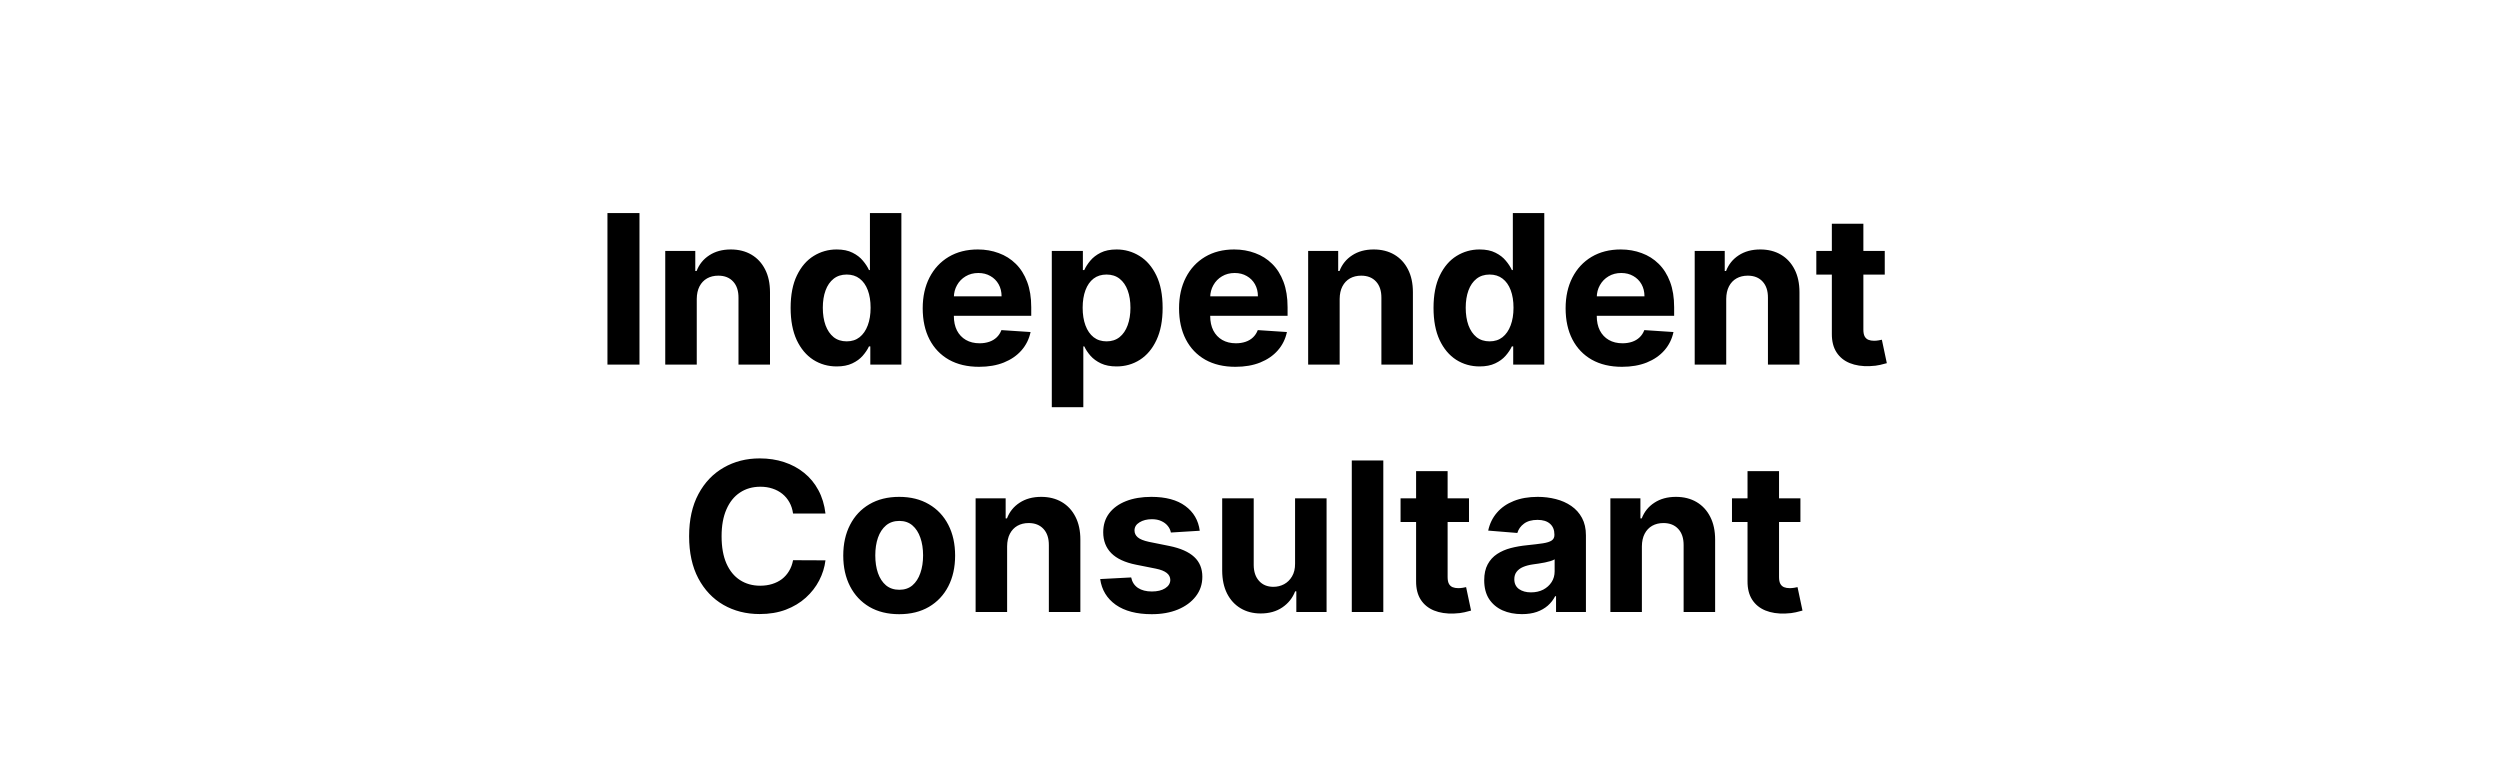 <svg width="192" height="60" viewBox="0 0 192 60" fill="none" xmlns="http://www.w3.org/2000/svg">
<path d="M49.112 16.364V28H46.652V16.364H49.112ZM53.511 22.954V28H51.091V19.273H53.398V20.812H53.5C53.693 20.305 54.017 19.903 54.472 19.608C54.926 19.309 55.477 19.159 56.125 19.159C56.731 19.159 57.26 19.292 57.71 19.557C58.161 19.822 58.511 20.201 58.761 20.693C59.011 21.182 59.136 21.765 59.136 22.443V28H56.716V22.875C56.72 22.341 56.583 21.924 56.307 21.625C56.03 21.322 55.65 21.171 55.165 21.171C54.839 21.171 54.551 21.241 54.301 21.381C54.055 21.521 53.862 21.725 53.722 21.994C53.585 22.259 53.515 22.579 53.511 22.954ZM64.26 28.142C63.597 28.142 62.997 27.972 62.459 27.631C61.925 27.286 61.501 26.78 61.186 26.114C60.876 25.443 60.72 24.621 60.72 23.648C60.72 22.648 60.881 21.816 61.203 21.153C61.525 20.487 61.953 19.989 62.487 19.659C63.025 19.326 63.614 19.159 64.254 19.159C64.743 19.159 65.15 19.242 65.476 19.409C65.805 19.572 66.07 19.776 66.271 20.023C66.476 20.265 66.631 20.504 66.737 20.739H66.811V16.364H69.226V28H66.84V26.602H66.737C66.624 26.845 66.463 27.085 66.254 27.324C66.05 27.559 65.783 27.754 65.453 27.909C65.127 28.064 64.73 28.142 64.26 28.142ZM65.027 26.216C65.417 26.216 65.747 26.11 66.016 25.898C66.288 25.682 66.497 25.381 66.641 24.994C66.788 24.608 66.862 24.155 66.862 23.636C66.862 23.117 66.79 22.667 66.646 22.284C66.502 21.901 66.294 21.606 66.021 21.398C65.749 21.189 65.417 21.085 65.027 21.085C64.629 21.085 64.294 21.193 64.021 21.409C63.749 21.625 63.542 21.924 63.402 22.307C63.262 22.689 63.192 23.133 63.192 23.636C63.192 24.144 63.262 24.593 63.402 24.983C63.546 25.369 63.752 25.672 64.021 25.892C64.294 26.108 64.629 26.216 65.027 26.216ZM75.193 28.171C74.296 28.171 73.523 27.989 72.875 27.625C72.231 27.258 71.735 26.739 71.386 26.068C71.038 25.394 70.864 24.597 70.864 23.676C70.864 22.778 71.038 21.991 71.386 21.312C71.735 20.634 72.225 20.106 72.858 19.727C73.494 19.349 74.24 19.159 75.097 19.159C75.672 19.159 76.208 19.252 76.704 19.438C77.204 19.619 77.64 19.894 78.011 20.261C78.386 20.629 78.678 21.091 78.886 21.648C79.095 22.201 79.199 22.849 79.199 23.591V24.256H71.829V22.756H76.921C76.921 22.407 76.845 22.099 76.693 21.829C76.542 21.561 76.331 21.35 76.062 21.199C75.797 21.044 75.489 20.966 75.136 20.966C74.769 20.966 74.443 21.051 74.159 21.222C73.879 21.388 73.659 21.614 73.5 21.898C73.341 22.178 73.26 22.491 73.256 22.835V24.261C73.256 24.693 73.335 25.066 73.494 25.381C73.657 25.695 73.886 25.938 74.182 26.108C74.477 26.278 74.828 26.364 75.233 26.364C75.502 26.364 75.748 26.326 75.972 26.25C76.195 26.174 76.386 26.061 76.546 25.909C76.704 25.758 76.826 25.572 76.909 25.352L79.148 25.5C79.034 26.038 78.801 26.508 78.449 26.909C78.1 27.307 77.65 27.617 77.097 27.841C76.547 28.061 75.913 28.171 75.193 28.171ZM80.778 31.273V19.273H83.165V20.739H83.273C83.379 20.504 83.532 20.265 83.733 20.023C83.938 19.776 84.203 19.572 84.528 19.409C84.858 19.242 85.267 19.159 85.756 19.159C86.392 19.159 86.979 19.326 87.517 19.659C88.055 19.989 88.485 20.487 88.807 21.153C89.129 21.816 89.29 22.648 89.29 23.648C89.29 24.621 89.133 25.443 88.818 26.114C88.508 26.78 88.083 27.286 87.546 27.631C87.011 27.972 86.413 28.142 85.75 28.142C85.28 28.142 84.881 28.064 84.551 27.909C84.225 27.754 83.958 27.559 83.75 27.324C83.542 27.085 83.383 26.845 83.273 26.602H83.199V31.273H80.778ZM83.148 23.636C83.148 24.155 83.22 24.608 83.364 24.994C83.508 25.381 83.716 25.682 83.989 25.898C84.261 26.11 84.593 26.216 84.983 26.216C85.377 26.216 85.71 26.108 85.983 25.892C86.256 25.672 86.462 25.369 86.602 24.983C86.746 24.593 86.818 24.144 86.818 23.636C86.818 23.133 86.748 22.689 86.608 22.307C86.468 21.924 86.261 21.625 85.989 21.409C85.716 21.193 85.381 21.085 84.983 21.085C84.589 21.085 84.256 21.189 83.983 21.398C83.714 21.606 83.508 21.901 83.364 22.284C83.22 22.667 83.148 23.117 83.148 23.636ZM94.881 28.171C93.983 28.171 93.21 27.989 92.562 27.625C91.919 27.258 91.422 26.739 91.074 26.068C90.725 25.394 90.551 24.597 90.551 23.676C90.551 22.778 90.725 21.991 91.074 21.312C91.422 20.634 91.913 20.106 92.546 19.727C93.182 19.349 93.928 19.159 94.784 19.159C95.36 19.159 95.896 19.252 96.392 19.438C96.892 19.619 97.328 19.894 97.699 20.261C98.074 20.629 98.365 21.091 98.574 21.648C98.782 22.201 98.886 22.849 98.886 23.591V24.256H91.517V22.756H96.608C96.608 22.407 96.532 22.099 96.381 21.829C96.229 21.561 96.019 21.35 95.75 21.199C95.485 21.044 95.176 20.966 94.824 20.966C94.456 20.966 94.131 21.051 93.847 21.222C93.566 21.388 93.347 21.614 93.188 21.898C93.028 22.178 92.947 22.491 92.943 22.835V24.261C92.943 24.693 93.023 25.066 93.182 25.381C93.345 25.695 93.574 25.938 93.869 26.108C94.165 26.278 94.515 26.364 94.921 26.364C95.189 26.364 95.436 26.326 95.659 26.25C95.883 26.174 96.074 26.061 96.233 25.909C96.392 25.758 96.513 25.572 96.597 25.352L98.835 25.5C98.722 26.038 98.489 26.508 98.136 26.909C97.788 27.307 97.337 27.617 96.784 27.841C96.235 28.061 95.6 28.171 94.881 28.171ZM102.886 22.954V28H100.466V19.273H102.773V20.812H102.875C103.068 20.305 103.392 19.903 103.847 19.608C104.301 19.309 104.852 19.159 105.5 19.159C106.106 19.159 106.634 19.292 107.085 19.557C107.536 19.822 107.886 20.201 108.136 20.693C108.386 21.182 108.511 21.765 108.511 22.443V28H106.091V22.875C106.095 22.341 105.958 21.924 105.682 21.625C105.405 21.322 105.025 21.171 104.54 21.171C104.214 21.171 103.926 21.241 103.676 21.381C103.43 21.521 103.237 21.725 103.097 21.994C102.96 22.259 102.89 22.579 102.886 22.954ZM113.635 28.142C112.972 28.142 112.372 27.972 111.834 27.631C111.3 27.286 110.875 26.78 110.561 26.114C110.25 25.443 110.095 24.621 110.095 23.648C110.095 22.648 110.256 21.816 110.578 21.153C110.9 20.487 111.328 19.989 111.862 19.659C112.4 19.326 112.989 19.159 113.629 19.159C114.118 19.159 114.525 19.242 114.851 19.409C115.18 19.572 115.446 19.776 115.646 20.023C115.851 20.265 116.006 20.504 116.112 20.739H116.186V16.364H118.601V28H116.214V26.602H116.112C115.999 26.845 115.838 27.085 115.629 27.324C115.425 27.559 115.158 27.754 114.828 27.909C114.502 28.064 114.105 28.142 113.635 28.142ZM114.402 26.216C114.792 26.216 115.122 26.11 115.391 25.898C115.663 25.682 115.872 25.381 116.016 24.994C116.163 24.608 116.237 24.155 116.237 23.636C116.237 23.117 116.165 22.667 116.021 22.284C115.877 21.901 115.669 21.606 115.396 21.398C115.124 21.189 114.792 21.085 114.402 21.085C114.004 21.085 113.669 21.193 113.396 21.409C113.124 21.625 112.917 21.924 112.777 22.307C112.637 22.689 112.567 23.133 112.567 23.636C112.567 24.144 112.637 24.593 112.777 24.983C112.921 25.369 113.127 25.672 113.396 25.892C113.669 26.108 114.004 26.216 114.402 26.216ZM124.568 28.171C123.67 28.171 122.898 27.989 122.25 27.625C121.606 27.258 121.11 26.739 120.761 26.068C120.413 25.394 120.239 24.597 120.239 23.676C120.239 22.778 120.413 21.991 120.761 21.312C121.11 20.634 121.6 20.106 122.233 19.727C122.869 19.349 123.616 19.159 124.472 19.159C125.047 19.159 125.583 19.252 126.08 19.438C126.58 19.619 127.015 19.894 127.386 20.261C127.761 20.629 128.053 21.091 128.261 21.648C128.47 22.201 128.574 22.849 128.574 23.591V24.256H121.205V22.756H126.295C126.295 22.407 126.22 22.099 126.068 21.829C125.917 21.561 125.706 21.35 125.438 21.199C125.172 21.044 124.864 20.966 124.511 20.966C124.144 20.966 123.818 21.051 123.534 21.222C123.254 21.388 123.034 21.614 122.875 21.898C122.716 22.178 122.634 22.491 122.631 22.835V24.261C122.631 24.693 122.71 25.066 122.869 25.381C123.032 25.695 123.261 25.938 123.557 26.108C123.852 26.278 124.203 26.364 124.608 26.364C124.877 26.364 125.123 26.326 125.347 26.25C125.57 26.174 125.761 26.061 125.92 25.909C126.08 25.758 126.201 25.572 126.284 25.352L128.523 25.5C128.409 26.038 128.176 26.508 127.824 26.909C127.475 27.307 127.025 27.617 126.472 27.841C125.922 28.061 125.288 28.171 124.568 28.171ZM132.574 22.954V28H130.153V19.273H132.46V20.812H132.562C132.756 20.305 133.08 19.903 133.534 19.608C133.989 19.309 134.54 19.159 135.188 19.159C135.794 19.159 136.322 19.292 136.773 19.557C137.223 19.822 137.574 20.201 137.824 20.693C138.074 21.182 138.199 21.765 138.199 22.443V28H135.778V22.875C135.782 22.341 135.646 21.924 135.369 21.625C135.093 21.322 134.712 21.171 134.227 21.171C133.902 21.171 133.614 21.241 133.364 21.381C133.117 21.521 132.924 21.725 132.784 21.994C132.648 22.259 132.578 22.579 132.574 22.954ZM144.749 19.273V21.091H139.493V19.273H144.749ZM140.686 17.182H143.107V25.318C143.107 25.542 143.141 25.716 143.209 25.841C143.277 25.962 143.372 26.047 143.493 26.097C143.618 26.146 143.762 26.171 143.925 26.171C144.038 26.171 144.152 26.161 144.266 26.142C144.379 26.119 144.466 26.102 144.527 26.091L144.908 27.892C144.786 27.93 144.616 27.974 144.396 28.023C144.177 28.076 143.91 28.108 143.595 28.119C143.012 28.142 142.5 28.064 142.061 27.886C141.625 27.708 141.286 27.432 141.044 27.057C140.802 26.682 140.682 26.208 140.686 25.636V17.182ZM63.396 39.438H60.907C60.861 39.115 60.769 38.83 60.629 38.58C60.488 38.326 60.309 38.11 60.089 37.932C59.869 37.754 59.615 37.617 59.327 37.523C59.043 37.428 58.735 37.381 58.401 37.381C57.799 37.381 57.274 37.53 56.827 37.83C56.38 38.125 56.034 38.557 55.788 39.125C55.541 39.689 55.418 40.375 55.418 41.182C55.418 42.011 55.541 42.708 55.788 43.273C56.038 43.837 56.386 44.263 56.833 44.551C57.28 44.839 57.797 44.983 58.384 44.983C58.714 44.983 59.019 44.939 59.299 44.852C59.583 44.765 59.835 44.638 60.055 44.472C60.274 44.301 60.456 44.095 60.6 43.852C60.748 43.61 60.85 43.333 60.907 43.023L63.396 43.034C63.331 43.568 63.17 44.083 62.913 44.58C62.659 45.072 62.316 45.513 61.884 45.903C61.456 46.29 60.945 46.597 60.35 46.824C59.759 47.047 59.091 47.159 58.344 47.159C57.307 47.159 56.379 46.924 55.56 46.455C54.746 45.985 54.102 45.305 53.629 44.415C53.159 43.525 52.924 42.447 52.924 41.182C52.924 39.913 53.163 38.833 53.64 37.943C54.117 37.053 54.765 36.375 55.583 35.909C56.401 35.439 57.322 35.205 58.344 35.205C59.019 35.205 59.644 35.299 60.219 35.489C60.799 35.678 61.312 35.955 61.759 36.318C62.206 36.678 62.57 37.119 62.85 37.642C63.134 38.165 63.316 38.763 63.396 39.438ZM69.058 47.17C68.175 47.17 67.412 46.983 66.768 46.608C66.128 46.229 65.633 45.703 65.285 45.028C64.936 44.35 64.762 43.564 64.762 42.67C64.762 41.769 64.936 40.981 65.285 40.307C65.633 39.629 66.128 39.102 66.768 38.727C67.412 38.349 68.175 38.159 69.058 38.159C69.94 38.159 70.701 38.349 71.342 38.727C71.986 39.102 72.482 39.629 72.83 40.307C73.179 40.981 73.353 41.769 73.353 42.67C73.353 43.564 73.179 44.35 72.83 45.028C72.482 45.703 71.986 46.229 71.342 46.608C70.701 46.983 69.94 47.17 69.058 47.17ZM69.069 45.295C69.47 45.295 69.806 45.182 70.075 44.955C70.344 44.724 70.546 44.409 70.683 44.011C70.823 43.614 70.893 43.161 70.893 42.653C70.893 42.146 70.823 41.693 70.683 41.295C70.546 40.898 70.344 40.583 70.075 40.352C69.806 40.121 69.47 40.006 69.069 40.006C68.664 40.006 68.323 40.121 68.046 40.352C67.773 40.583 67.567 40.898 67.427 41.295C67.29 41.693 67.222 42.146 67.222 42.653C67.222 43.161 67.29 43.614 67.427 44.011C67.567 44.409 67.773 44.724 68.046 44.955C68.323 45.182 68.664 45.295 69.069 45.295ZM77.347 41.955V47H74.927V38.273H77.234V39.812H77.336C77.529 39.305 77.853 38.903 78.308 38.608C78.762 38.309 79.313 38.159 79.961 38.159C80.567 38.159 81.095 38.292 81.546 38.557C81.997 38.822 82.347 39.201 82.597 39.693C82.847 40.182 82.972 40.765 82.972 41.443V47H80.552V41.875C80.556 41.341 80.419 40.924 80.143 40.625C79.866 40.322 79.486 40.17 79.001 40.17C78.675 40.17 78.387 40.24 78.137 40.381C77.891 40.521 77.698 40.725 77.558 40.994C77.421 41.26 77.351 41.58 77.347 41.955ZM92.141 40.761L89.925 40.898C89.888 40.708 89.806 40.538 89.681 40.386C89.556 40.231 89.391 40.108 89.187 40.017C88.986 39.922 88.746 39.875 88.465 39.875C88.09 39.875 87.774 39.955 87.516 40.114C87.259 40.269 87.13 40.477 87.13 40.739C87.13 40.947 87.213 41.123 87.38 41.267C87.547 41.411 87.833 41.526 88.238 41.614L89.817 41.932C90.666 42.106 91.299 42.386 91.715 42.773C92.132 43.159 92.34 43.667 92.34 44.295C92.34 44.867 92.172 45.369 91.835 45.801C91.501 46.233 91.043 46.57 90.46 46.812C89.88 47.051 89.211 47.17 88.454 47.17C87.299 47.17 86.378 46.93 85.692 46.449C85.011 45.964 84.611 45.305 84.494 44.472L86.874 44.347C86.946 44.699 87.121 44.968 87.397 45.153C87.674 45.335 88.028 45.426 88.46 45.426C88.884 45.426 89.225 45.345 89.482 45.182C89.744 45.015 89.876 44.801 89.88 44.54C89.876 44.32 89.783 44.14 89.602 44C89.42 43.856 89.139 43.746 88.761 43.67L87.249 43.369C86.397 43.199 85.763 42.903 85.346 42.483C84.933 42.062 84.727 41.526 84.727 40.875C84.727 40.314 84.878 39.831 85.181 39.426C85.488 39.021 85.918 38.708 86.471 38.489C87.028 38.269 87.679 38.159 88.425 38.159C89.528 38.159 90.395 38.392 91.028 38.858C91.664 39.324 92.035 39.958 92.141 40.761ZM99.461 43.284V38.273H101.881V47H99.558V45.415H99.467C99.27 45.926 98.942 46.337 98.484 46.648C98.029 46.958 97.474 47.114 96.819 47.114C96.236 47.114 95.722 46.981 95.279 46.716C94.836 46.451 94.489 46.074 94.239 45.585C93.993 45.097 93.868 44.511 93.864 43.83V38.273H96.285V43.398C96.289 43.913 96.427 44.32 96.7 44.619C96.972 44.919 97.338 45.068 97.796 45.068C98.088 45.068 98.361 45.002 98.614 44.869C98.868 44.733 99.073 44.532 99.228 44.267C99.387 44.002 99.465 43.674 99.461 43.284ZM106.238 35.364V47H103.817V35.364H106.238ZM112.819 38.273V40.091H107.563V38.273H112.819ZM108.756 36.182H111.177V44.318C111.177 44.542 111.211 44.716 111.279 44.841C111.347 44.962 111.442 45.047 111.563 45.097C111.688 45.146 111.832 45.17 111.995 45.17C112.109 45.17 112.222 45.161 112.336 45.142C112.45 45.119 112.537 45.102 112.597 45.091L112.978 46.892C112.857 46.93 112.686 46.974 112.467 47.023C112.247 47.076 111.98 47.108 111.665 47.119C111.082 47.142 110.571 47.064 110.131 46.886C109.696 46.708 109.357 46.432 109.114 46.057C108.872 45.682 108.753 45.208 108.756 44.636V36.182ZM116.884 47.165C116.327 47.165 115.831 47.068 115.396 46.875C114.96 46.678 114.615 46.388 114.362 46.006C114.112 45.619 113.987 45.138 113.987 44.562C113.987 44.078 114.076 43.67 114.254 43.341C114.432 43.011 114.674 42.746 114.981 42.545C115.288 42.345 115.636 42.193 116.026 42.091C116.42 41.989 116.833 41.917 117.265 41.875C117.772 41.822 118.182 41.773 118.492 41.727C118.803 41.678 119.028 41.606 119.168 41.511C119.308 41.417 119.379 41.276 119.379 41.091V41.057C119.379 40.697 119.265 40.419 119.038 40.222C118.814 40.025 118.496 39.926 118.083 39.926C117.647 39.926 117.301 40.023 117.043 40.216C116.786 40.405 116.615 40.644 116.532 40.932L114.293 40.75C114.407 40.22 114.63 39.761 114.964 39.375C115.297 38.985 115.727 38.686 116.254 38.477C116.784 38.265 117.397 38.159 118.094 38.159C118.579 38.159 119.043 38.216 119.487 38.33C119.933 38.443 120.329 38.619 120.674 38.858C121.022 39.097 121.297 39.403 121.498 39.778C121.699 40.15 121.799 40.595 121.799 41.114V47H119.504V45.79H119.435C119.295 46.062 119.108 46.303 118.873 46.511C118.638 46.716 118.356 46.877 118.026 46.994C117.697 47.108 117.316 47.165 116.884 47.165ZM117.577 45.494C117.933 45.494 118.248 45.424 118.521 45.284C118.793 45.14 119.007 44.947 119.163 44.705C119.318 44.462 119.396 44.188 119.396 43.881V42.955C119.32 43.004 119.216 43.049 119.083 43.091C118.954 43.129 118.808 43.165 118.646 43.199C118.483 43.229 118.32 43.258 118.157 43.284C117.994 43.307 117.846 43.328 117.714 43.347C117.43 43.388 117.182 43.455 116.969 43.545C116.757 43.636 116.593 43.76 116.475 43.915C116.358 44.066 116.299 44.256 116.299 44.483C116.299 44.812 116.418 45.064 116.657 45.239C116.899 45.409 117.206 45.494 117.577 45.494ZM126.097 41.955V47H123.677V38.273H125.984V39.812H126.086C126.279 39.305 126.603 38.903 127.058 38.608C127.512 38.309 128.063 38.159 128.711 38.159C129.317 38.159 129.845 38.292 130.296 38.557C130.747 38.822 131.097 39.201 131.347 39.693C131.597 40.182 131.722 40.765 131.722 41.443V47H129.302V41.875C129.306 41.341 129.169 40.924 128.893 40.625C128.616 40.322 128.236 40.17 127.751 40.17C127.425 40.17 127.137 40.24 126.887 40.381C126.641 40.521 126.448 40.725 126.308 40.994C126.171 41.26 126.101 41.58 126.097 41.955ZM138.272 38.273V40.091H133.016V38.273H138.272ZM134.21 36.182H136.63V44.318C136.63 44.542 136.664 44.716 136.732 44.841C136.8 44.962 136.895 45.047 137.016 45.097C137.141 45.146 137.285 45.17 137.448 45.17C137.562 45.17 137.675 45.161 137.789 45.142C137.903 45.119 137.99 45.102 138.05 45.091L138.431 46.892C138.31 46.93 138.139 46.974 137.92 47.023C137.7 47.076 137.433 47.108 137.119 47.119C136.535 47.142 136.024 47.064 135.585 46.886C135.149 46.708 134.81 46.432 134.567 46.057C134.325 45.682 134.206 45.208 134.21 44.636V36.182Z" fill="black" style="fill:black;fill-opacity:1;"/>
</svg>
